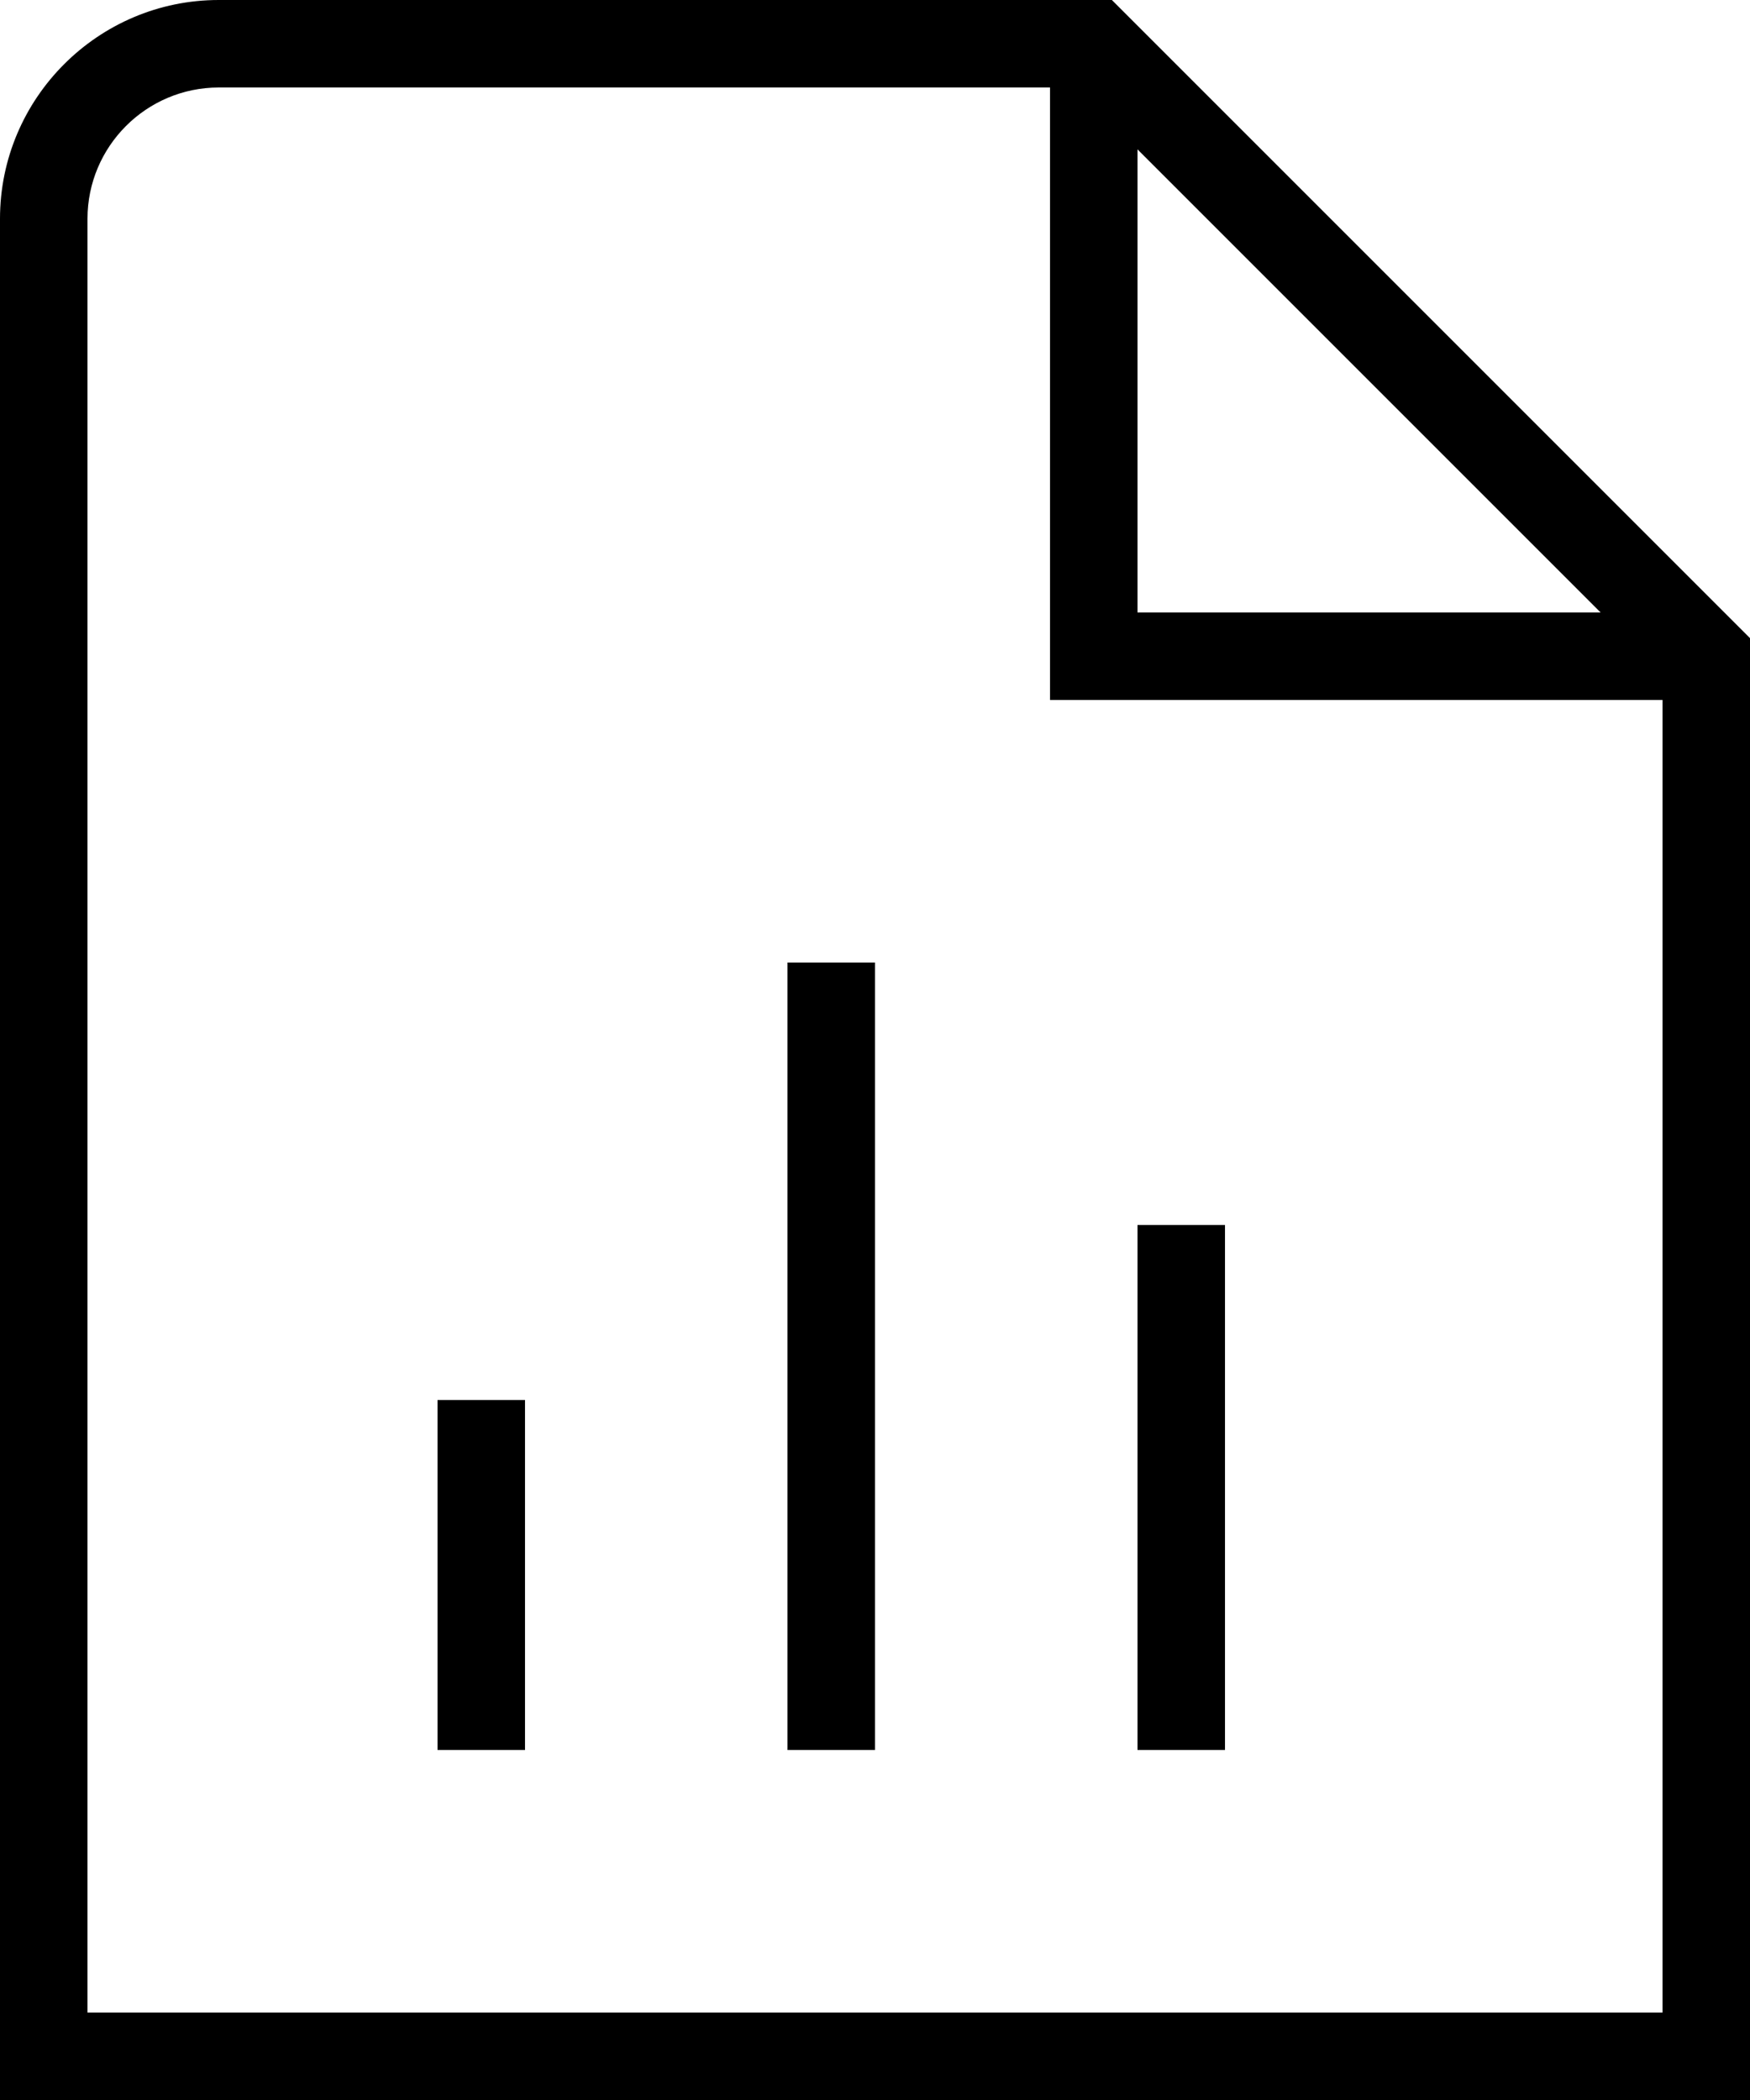 <svg width="60" height="72" viewBox="0 0 60 72" fill="none" xmlns="http://www.w3.org/2000/svg">
<path d="M38.121 0H7.5C3.366 0 0 3.366 0 7.5V72H60V21.879L38.121 0ZM39 5.121L54.879 21H39V5.121ZM3 69V7.5C3 5.019 5.019 3 7.5 3H36V24H57V69H3ZM15 48H18V60H15V48ZM39 42H42V60H39V42ZM27 33H30V60H27V33Z" fill="black"/>
</svg>
